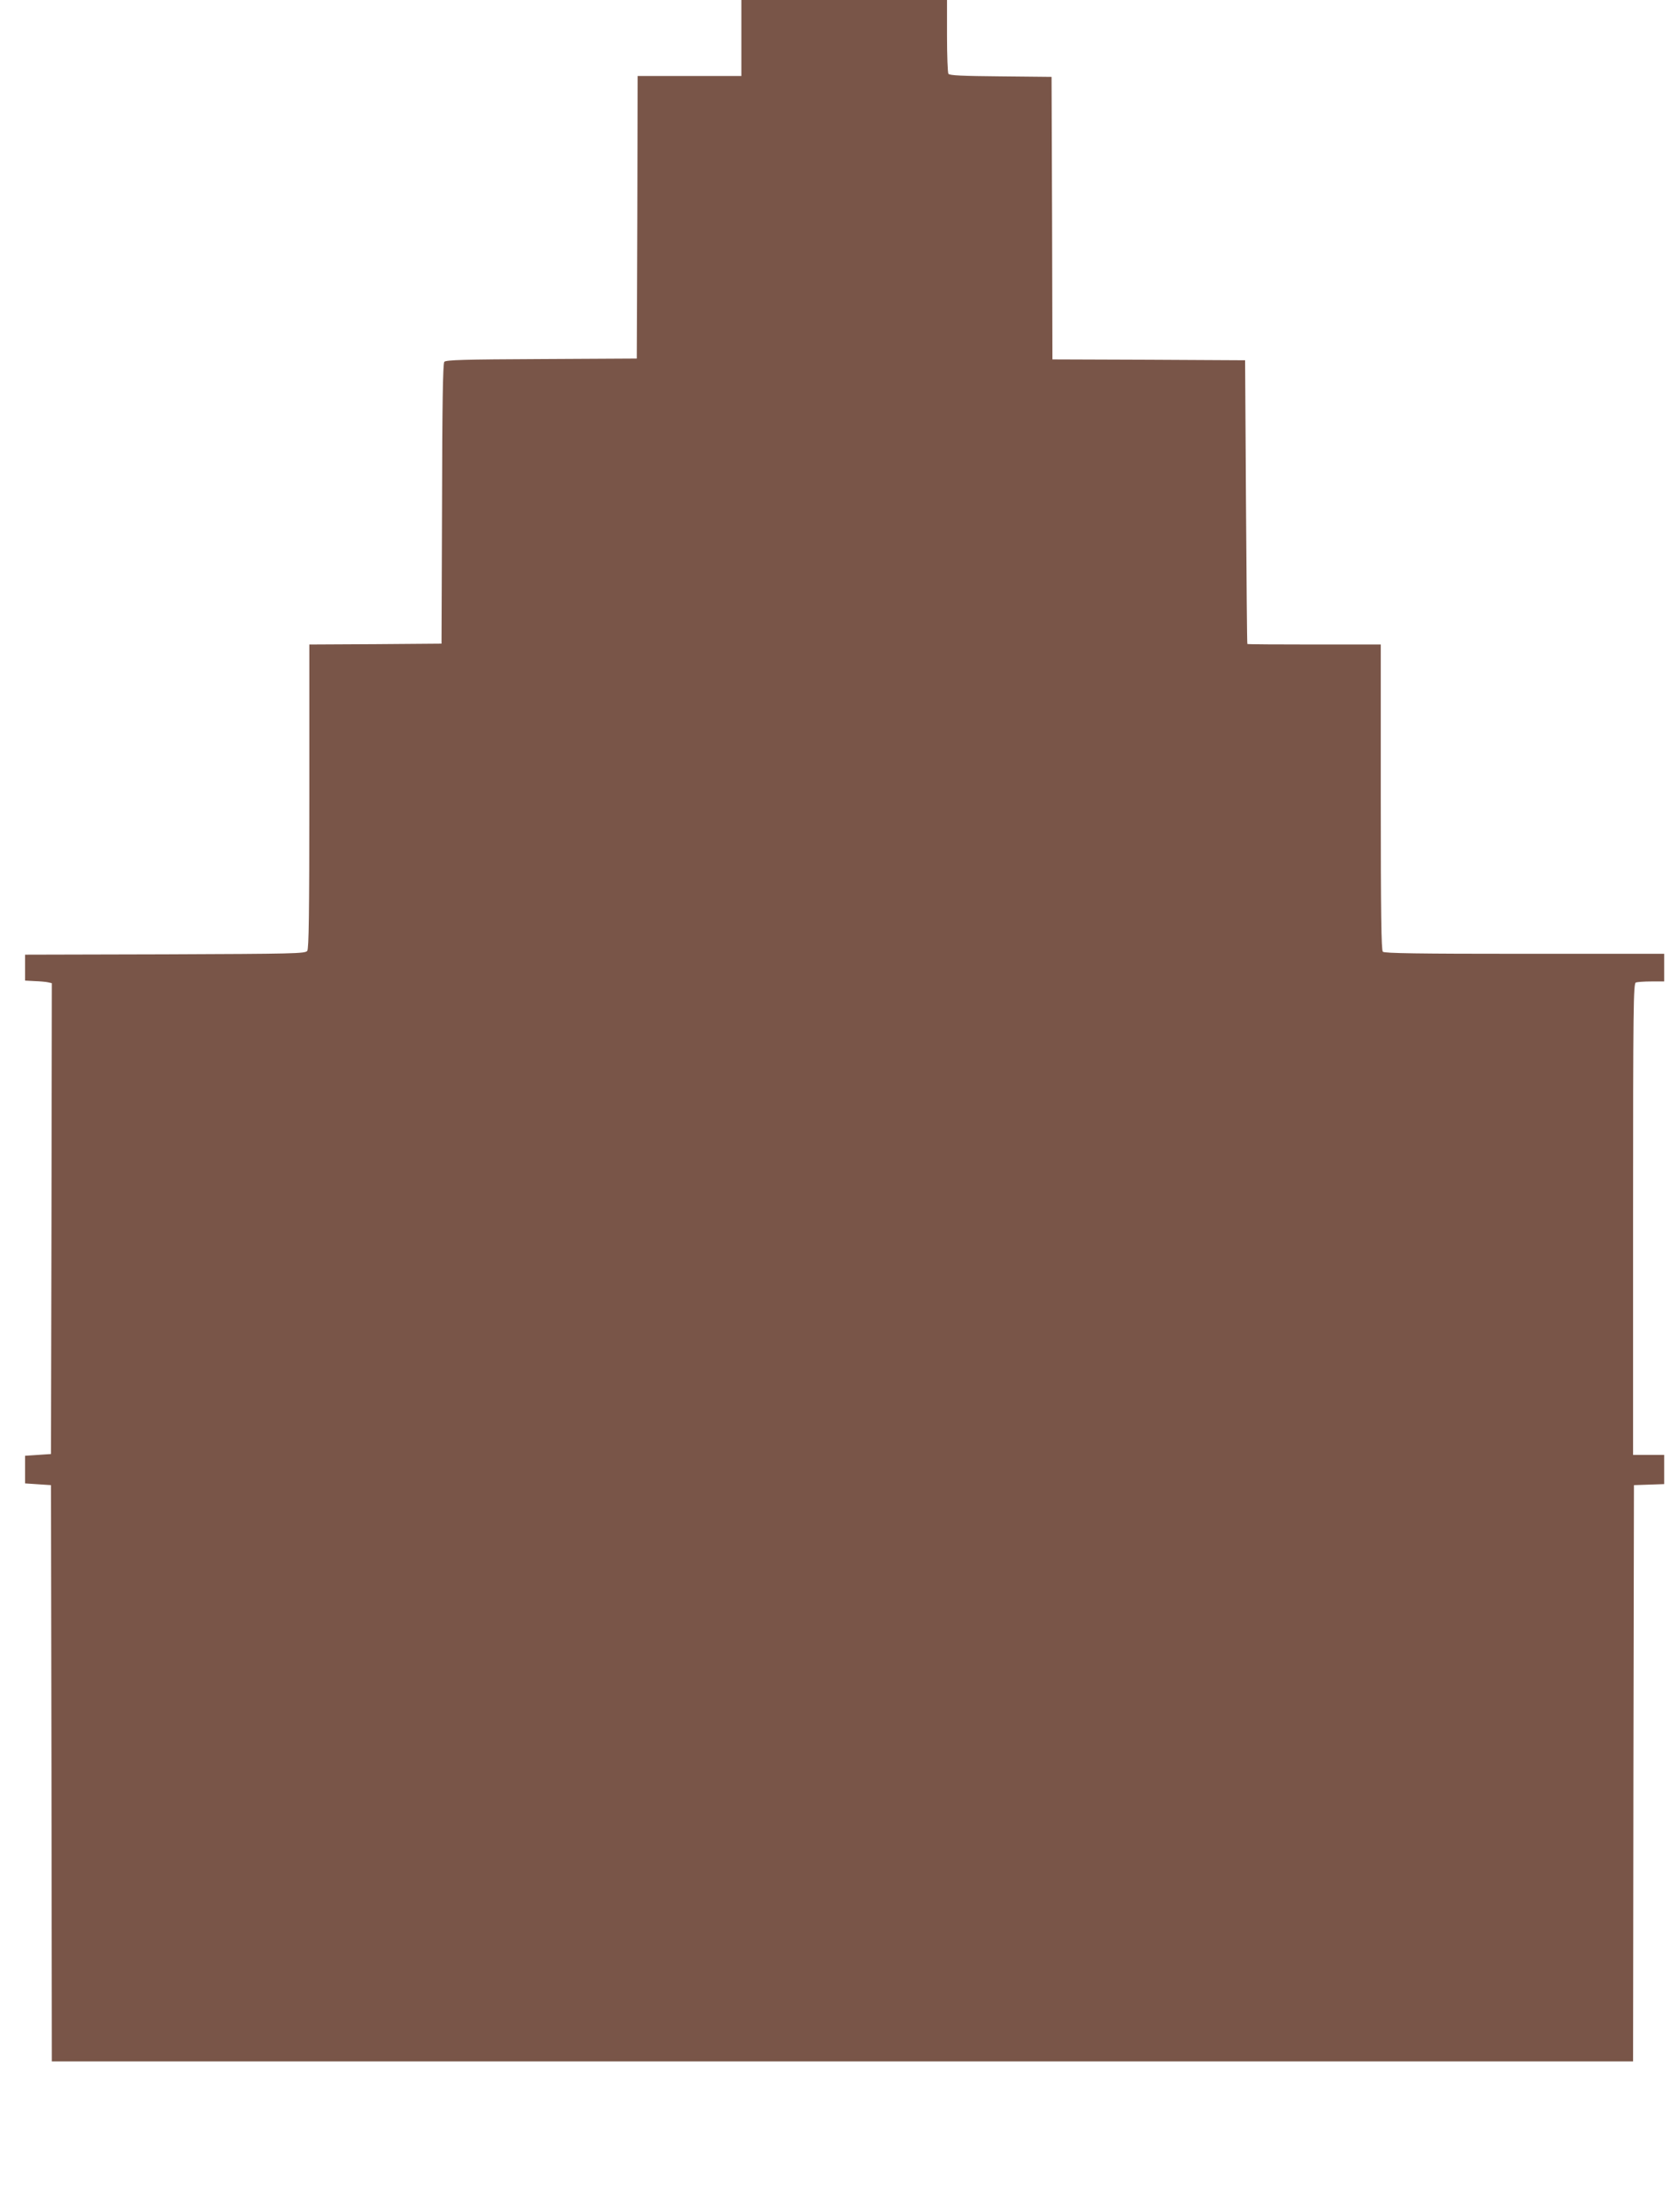 <?xml version="1.0" standalone="no"?>
<!DOCTYPE svg PUBLIC "-//W3C//DTD SVG 20010904//EN"
 "http://www.w3.org/TR/2001/REC-SVG-20010904/DTD/svg10.dtd">
<svg version="1.0" xmlns="http://www.w3.org/2000/svg"
 width="971pt" height="1280pt" viewBox="0 0 971 1280"
 preserveAspectRatio="xMidYMid meet">
<g transform="translate(0,1280) scale(0.1,-0.1)"
fill="#795548" stroke="none">
<path d="M4290 12580 l0 -220 -300 0 -300 0 -2 -817 -3 -818 -551 -3 c-446 -2
-554 -5 -563 -16 -8 -9 -12 -248 -13 -822 l-3 -809 -382 -3 -383 -2 0 -878 c0
-687 -3 -882 -12 -895 -12 -16 -76 -17 -823 -20 l-810 -2 0 -75 0 -75 55 -3
c30 -1 65 -4 78 -7 l22 -5 -2 -1363 -3 -1362 -75 -5 -75 -5 0 -80 0 -80 75 -5
75 -5 3 -1667 2 -1668 4575 0 4575 0 2 1667 3 1668 88 3 87 3 0 84 0 85 -90 0
-90 0 0 1364 c0 1234 2 1364 16 1370 9 3 49 6 90 6 l74 0 0 80 0 80 -808 0
c-615 0 -811 3 -820 12 -9 9 -12 222 -12 895 l0 883 -385 0 c-212 0 -386 1
-387 3 -2 1 -5 371 -8 822 l-5 820 -557 3 -558 2 -2 818 -3 817 -295 3 c-220
2 -296 5 -302 15 -4 6 -8 105 -8 220 l0 207 -595 0 -595 0 0 -220z"/>
</g>
</svg>
